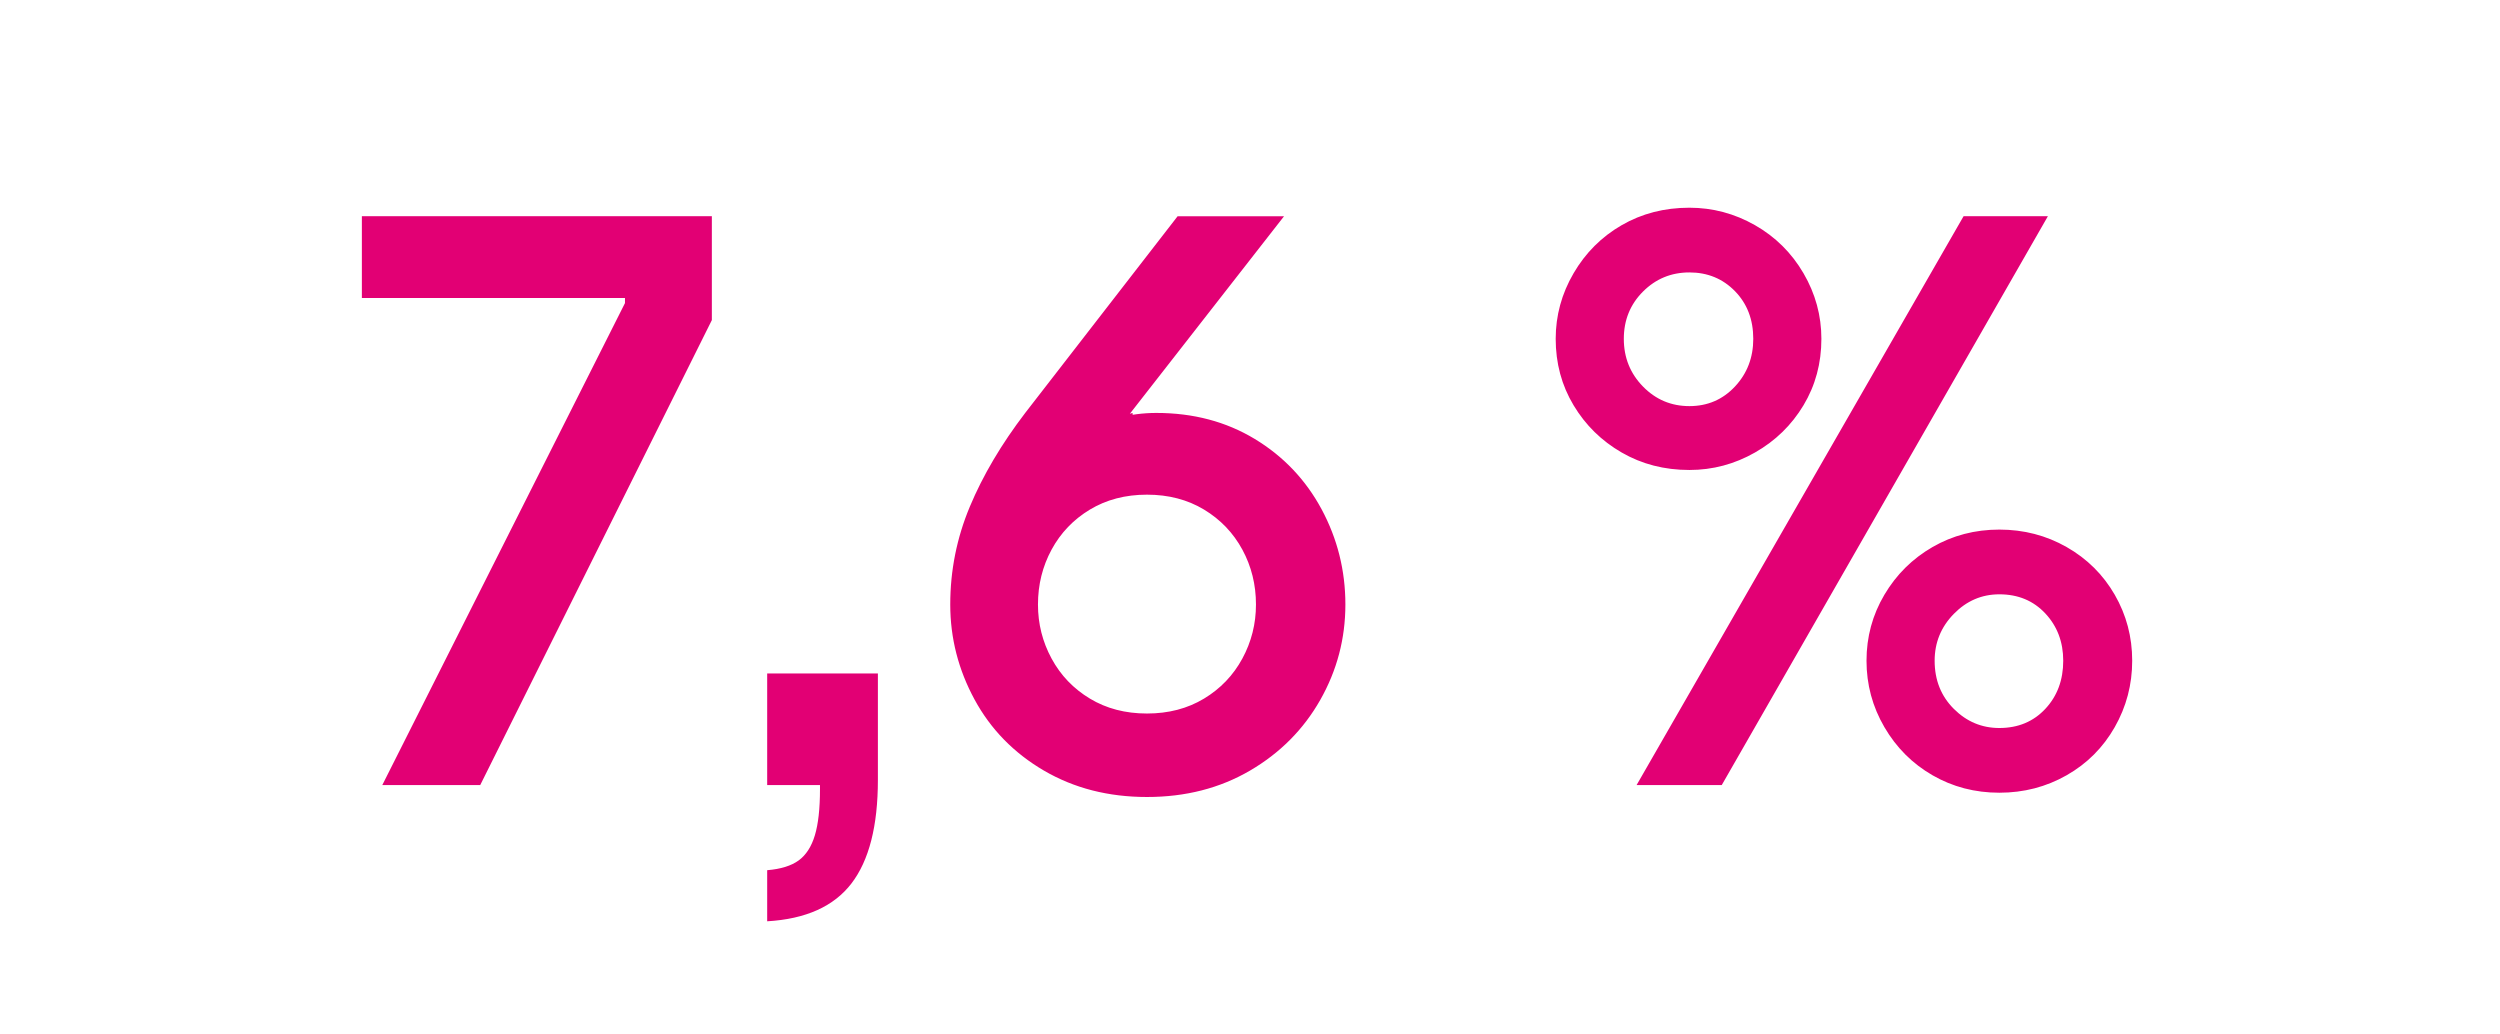 <svg data-name="de" xmlns="http://www.w3.org/2000/svg" width="387" height="160" viewBox="0 0 387 160"><path d="M56.016 33.47h54.178v16.082l-35.855 71.975h-15.16l37.568-74.61v-.791h-40.73V33.471zM118.76 134.708c2.109-.178 3.734-.682 4.877-1.516 1.143-.837 1.979-2.133 2.506-3.889.527-1.76.791-4.133.791-7.119v-4.877l4.877 4.219H118.76v-17.27h17.137v16.479c0 7.117-1.363 12.457-4.086 16.016-2.725 3.559-7.074 5.514-13.051 5.866v-7.909zM198.773 33.47l-36.119 46.27-8.039 8.699c.086-4.48 1.295-8.633 3.625-12.456 2.326-3.823 5.338-6.789 9.029-8.897 3.689-2.109 7.6-3.164 11.73-3.164 5.713 0 10.787 1.341 15.227 4.021 4.436 2.682 7.887 6.307 10.348 10.875 2.459 4.57 3.691 9.491 3.691 14.764s-1.299 10.195-3.889 14.764c-2.594 4.571-6.219 8.218-10.875 10.941-4.66 2.723-9.977 4.087-15.951 4.087s-11.293-1.364-15.949-4.087c-4.66-2.724-8.24-6.394-10.744-11.007s-3.758-9.512-3.758-14.698c0-5.272 1.01-10.325 3.033-15.159 2.02-4.832 4.877-9.666 8.568-14.5l23.596-30.451h16.477zm-21.222 76.983c3.338 0 6.281-.769 8.832-2.308 2.547-1.535 4.525-3.602 5.932-6.195 1.404-2.591 2.109-5.381 2.109-8.37 0-3.075-.705-5.909-2.109-8.503-1.406-2.59-3.385-4.656-5.932-6.195-2.551-1.536-5.494-2.307-8.832-2.307s-6.283.771-8.832 2.307c-2.549 1.539-4.527 3.605-5.932 6.195-1.406 2.594-2.109 5.428-2.109 8.503 0 2.989.703 5.779 2.109 8.37 1.404 2.594 3.383 4.66 5.932 6.195 2.549 1.539 5.492 2.308 8.832 2.308zm-4.746-41.918l-.395-3.691 2.9-.922.395 3.691-2.9.922zM261.518 72.753c-3.867 0-7.361-.9-10.479-2.703-3.121-1.8-5.604-4.238-7.449-7.315-1.846-3.075-2.768-6.503-2.768-10.282 0-3.602.922-6.986 2.768-10.15 1.846-3.163 4.328-5.645 7.449-7.447 3.117-1.801 6.611-2.702 10.479-2.702 3.604 0 6.986.901 10.15 2.702 3.164 1.803 5.668 4.284 7.514 7.447 1.846 3.164 2.768 6.549 2.768 10.15 0 3.779-.922 7.207-2.768 10.282-1.846 3.077-4.35 5.516-7.514 7.315-3.164 1.803-6.547 2.703-10.15 2.703zm0-9.886c2.812 0 5.162-1.01 7.053-3.031 1.889-2.021 2.834-4.482 2.834-7.383 0-2.986-.945-5.447-2.834-7.382-1.891-1.932-4.24-2.899-7.053-2.899s-5.207.988-7.184 2.965c-1.977 1.979-2.967 4.416-2.967 7.316s.99 5.361 2.967 7.383 4.371 3.031 7.184 3.031zm5.009 58.66h-13.182l50.617-88.057h13.051l-50.486 88.057zm42.973 1.185c-3.779 0-7.229-.902-10.348-2.702-3.121-1.8-5.602-4.284-7.447-7.448-1.846-3.163-2.77-6.59-2.77-10.281s.924-7.096 2.77-10.216c1.846-3.118 4.326-5.58 7.447-7.382 3.119-1.801 6.568-2.703 10.348-2.703s7.25.902 10.414 2.703c3.164 1.802 5.645 4.264 7.447 7.382 1.801 3.12 2.703 6.524 2.703 10.216s-.902 7.118-2.703 10.281c-1.803 3.164-4.283 5.648-7.447 7.448s-6.637 2.702-10.414 2.702zm0-10.017c2.9 0 5.273-.988 7.119-2.967 1.846-1.977 2.768-4.459 2.768-7.447 0-2.9-.922-5.339-2.768-7.316C314.773 92.988 312.4 92 309.5 92c-2.725 0-5.074 1.011-7.053 3.031-1.977 2.022-2.965 4.438-2.965 7.25 0 2.988.988 5.471 2.965 7.447s4.328 2.967 7.053 2.967z" fill="#e20074"/></svg>